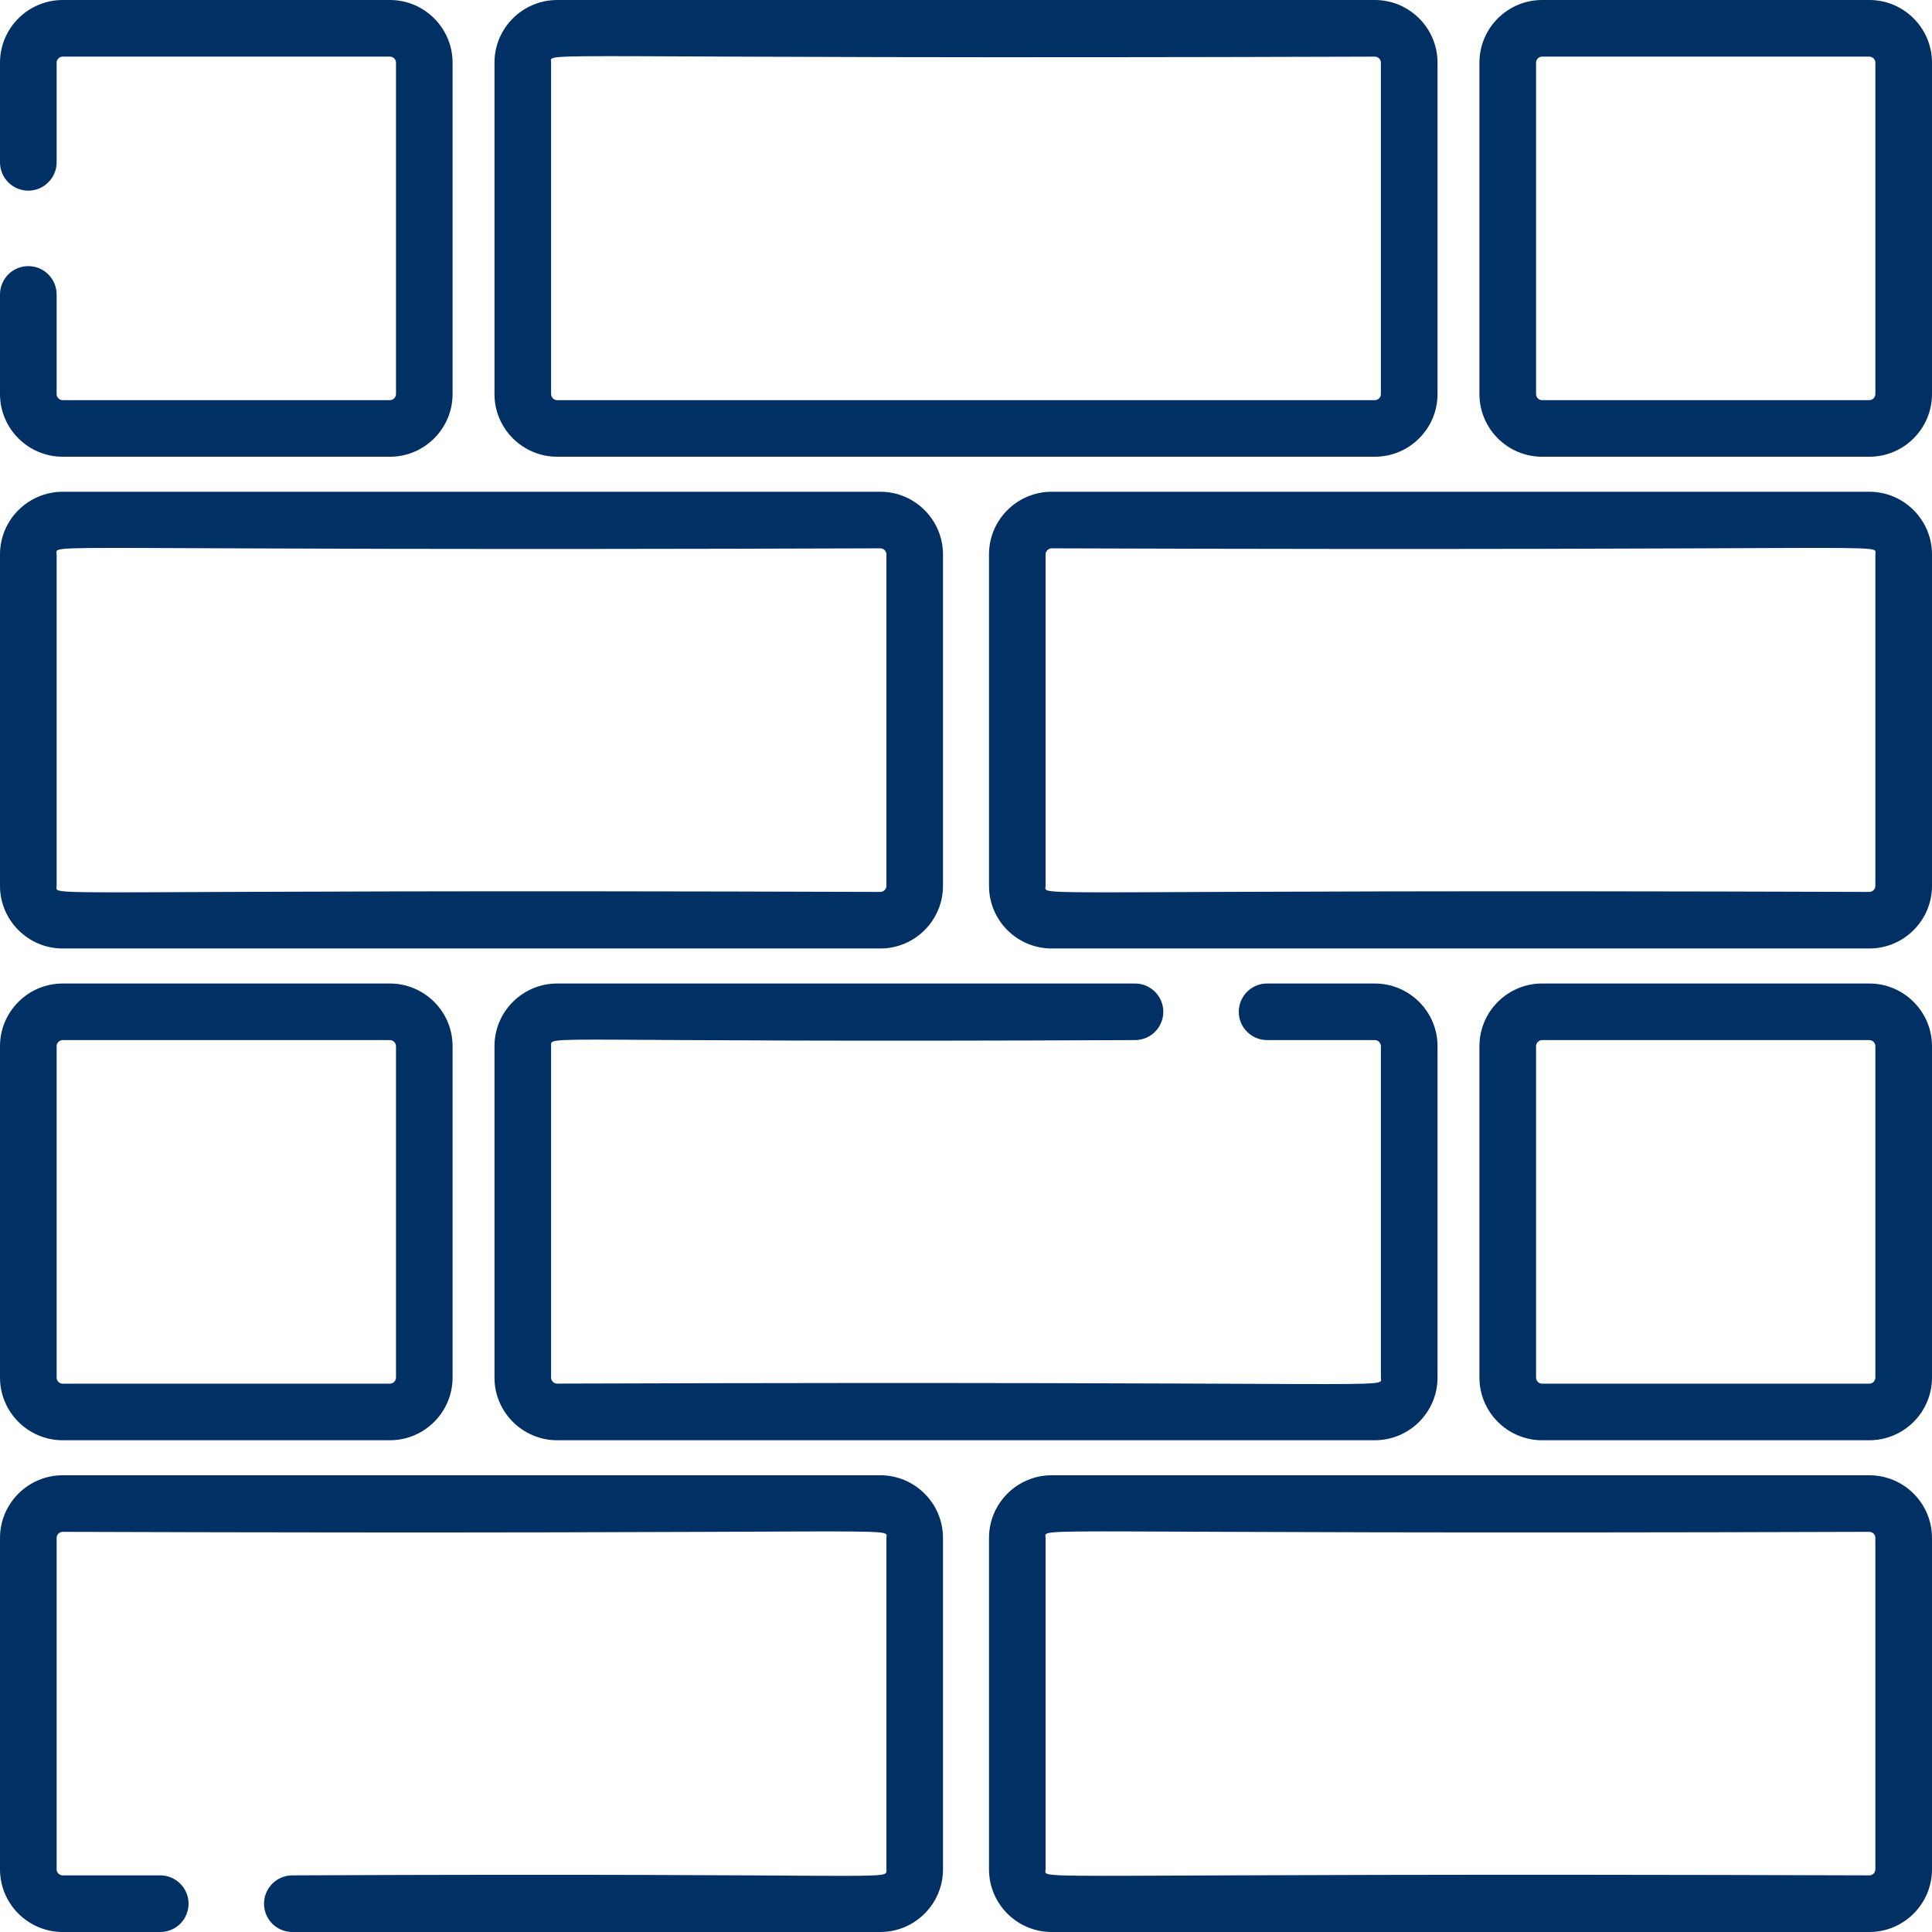 <svg width="32" height="32" viewBox="0 0 32 32" fill="none" xmlns="http://www.w3.org/2000/svg">
<path d="M30.962 8.145H17.419C16.846 8.145 16.381 8.611 16.381 9.183V14.672C16.381 15.244 16.846 15.71 17.419 15.71H30.962C31.534 15.71 32 15.244 32 14.672V9.183C32 8.611 31.534 8.145 30.962 8.145ZM31.062 9.183V14.672C31.062 14.727 31.017 14.773 30.962 14.773C16.715 14.725 17.318 14.87 17.318 14.672V9.183C17.318 9.128 17.364 9.082 17.419 9.082C31.666 9.13 31.062 8.985 31.062 9.183ZM22.771 0H9.229C8.656 0 8.19 0.466 8.19 1.038V6.527C8.19 7.099 8.656 7.565 9.229 7.565H22.771C23.344 7.565 23.81 7.099 23.81 6.527V1.038C23.81 0.466 23.344 0 22.771 0ZM22.872 6.527C22.872 6.582 22.827 6.628 22.771 6.628H9.229C9.173 6.628 9.128 6.582 9.128 6.527V1.038C9.128 0.84 8.524 0.985 22.771 0.938C22.827 0.938 22.872 0.983 22.872 1.038V6.527H22.872ZM30.962 0H25.542C24.97 0 24.504 0.466 24.504 1.038V6.527C24.504 7.099 24.97 7.565 25.542 7.565H30.962C31.534 7.565 32 7.099 32 6.527V1.038C32 0.466 31.534 0 30.962 0ZM31.062 6.527C31.062 6.582 31.017 6.628 30.962 6.628H25.542C25.487 6.628 25.442 6.582 25.442 6.527V1.038C25.442 0.983 25.487 0.938 25.542 0.938H30.962C31.017 0.938 31.062 0.983 31.062 1.038V6.527ZM30.962 16.29H25.542C24.97 16.29 24.504 16.756 24.504 17.328V22.817C24.504 23.389 24.97 23.855 25.542 23.855H30.962C31.534 23.855 32 23.389 32 22.817V17.328C32 16.756 31.534 16.29 30.962 16.29ZM31.062 22.817C31.062 22.872 31.017 22.918 30.962 22.918H25.542C25.487 22.918 25.442 22.872 25.442 22.817V17.328C25.442 17.273 25.487 17.227 25.542 17.227H30.962C31.017 17.227 31.062 17.273 31.062 17.328V22.817ZM6.458 16.29H1.039C0.466 16.29 0 16.756 0 17.328V22.817C0 23.389 0.466 23.855 1.038 23.855H6.458C7.03 23.855 7.496 23.389 7.496 22.817V17.328C7.496 16.756 7.03 16.29 6.458 16.29ZM6.559 22.817C6.559 22.872 6.513 22.918 6.458 22.918H1.039C0.983 22.918 0.938 22.872 0.938 22.817V17.328C0.938 17.273 0.983 17.227 1.039 17.227H6.458C6.513 17.227 6.559 17.273 6.559 17.328V22.817ZM14.581 8.145H1.039C0.466 8.145 0 8.611 0 9.183V14.672C0 15.244 0.466 15.71 1.038 15.71H14.581C15.153 15.71 15.619 15.244 15.619 14.672V9.183C15.619 8.611 15.153 8.145 14.581 8.145ZM14.682 14.672C14.682 14.727 14.636 14.773 14.581 14.773C0.334 14.725 0.938 14.87 0.938 14.672V9.183C0.938 8.985 0.334 9.13 14.581 9.082C14.636 9.082 14.682 9.128 14.682 9.183V14.672ZM30.962 24.435H17.419C16.846 24.435 16.381 24.901 16.381 25.473V30.962C16.381 31.534 16.846 32 17.419 32H30.962C31.534 32 32 31.534 32 30.962V25.473C32 24.901 31.534 24.435 30.962 24.435ZM31.062 30.961C31.062 31.017 31.017 31.062 30.962 31.062C16.715 31.015 17.318 31.16 17.318 30.961V25.473C17.318 25.275 16.715 25.419 30.962 25.372C31.017 25.372 31.062 25.418 31.062 25.473V30.961ZM14.581 24.435H1.039C0.466 24.435 0 24.901 0 25.473V30.962C0 31.534 0.466 32 1.039 32H2.654C2.779 32 2.898 31.951 2.986 31.863C3.074 31.775 3.123 31.656 3.123 31.531C3.123 31.407 3.074 31.288 2.986 31.2C2.898 31.112 2.779 31.062 2.654 31.062H1.039C0.983 31.062 0.938 31.017 0.938 30.962V25.473C0.938 25.418 0.983 25.372 1.039 25.372C15.286 25.42 14.682 25.275 14.682 25.473V30.962C14.682 31.16 14.994 31.016 4.842 31.062C4.718 31.062 4.598 31.112 4.51 31.2C4.423 31.288 4.373 31.407 4.373 31.531C4.373 31.656 4.423 31.775 4.51 31.863C4.598 31.951 4.718 32 4.842 32H14.581C15.153 32 15.619 31.534 15.619 30.962V25.473C15.619 24.901 15.153 24.435 14.581 24.435ZM22.771 16.29H20.987C20.728 16.29 20.518 16.5 20.518 16.759C20.518 17.017 20.728 17.227 20.987 17.227H22.771C22.827 17.227 22.872 17.273 22.872 17.328V22.817C22.872 23.015 23.476 22.87 9.229 22.917C9.173 22.917 9.128 22.872 9.128 22.817V17.328C9.128 17.129 8.832 17.274 18.799 17.227C19.058 17.227 19.268 17.017 19.268 16.759C19.268 16.5 19.058 16.29 18.799 16.29H9.229C8.656 16.29 8.19 16.756 8.19 17.328V22.817C8.19 23.389 8.656 23.855 9.229 23.855H22.771C23.344 23.855 23.81 23.389 23.81 22.817V17.328C23.81 16.756 23.344 16.29 22.771 16.29ZM6.458 0H1.039C0.466 0 0 0.466 0 1.038V2.689C0 2.813 0.049 2.932 0.137 3.02C0.225 3.108 0.344 3.158 0.469 3.158C0.593 3.158 0.712 3.108 0.8 3.02C0.888 2.932 0.938 2.813 0.938 2.689V1.038C0.938 0.983 0.983 0.938 1.038 0.938H6.458C6.513 0.938 6.559 0.983 6.559 1.038V6.527C6.559 6.582 6.513 6.628 6.458 6.628H1.039C0.983 6.628 0.938 6.582 0.938 6.527V4.877C0.938 4.752 0.888 4.633 0.8 4.545C0.712 4.457 0.593 4.408 0.469 4.408C0.345 4.408 0.225 4.457 0.137 4.545C0.05 4.633 0 4.752 0 4.877V6.527C0 7.099 0.466 7.565 1.039 7.565H6.458C7.03 7.565 7.496 7.099 7.496 6.527V1.038C7.496 0.466 7.03 0 6.458 0Z" fill="#013064"/>
</svg>
